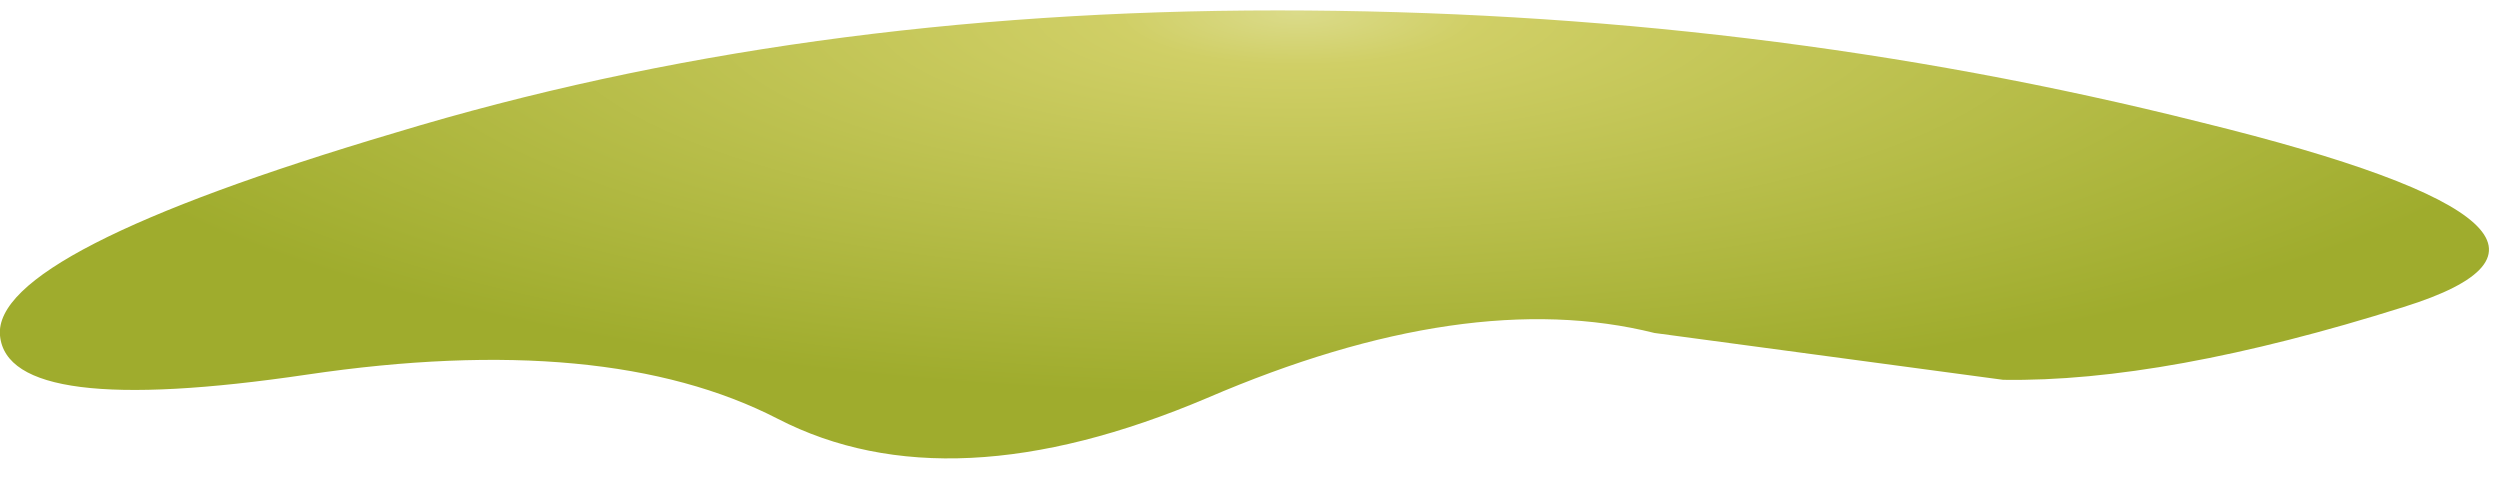 <?xml version="1.0" encoding="UTF-8" standalone="no"?>
<svg xmlns:xlink="http://www.w3.org/1999/xlink" height="9.3px" width="48.05px" xmlns="http://www.w3.org/2000/svg">
  <g transform="matrix(1.0, 0.0, 0.0, 1.0, 16.2, 1.15)">
    <path d="M-16.2 5.3 Q-16.05 6.9 -10.3 6.05 -4.55 5.2 -1.25 6.9 2.05 8.6 7.0 6.5 12.0 4.35 15.6 5.25 18.95 5.7 22.3 6.15 25.4 6.2 30.0 4.75 34.65 3.3 26.1 1.2 17.55 -0.95 8.35 -0.95 -0.85 -0.95 -8.6 1.4 -16.35 3.7 -16.2 5.3" fill="url(#gradient0)" fill-rule="evenodd" stroke="none">
      <animate attributeName="d" dur="2s" repeatCount="indefinite" values="M-16.2 5.3 Q-16.05 6.9 -10.3 6.05 -4.55 5.2 -1.25 6.9 2.05 8.6 7.0 6.5 12.0 4.35 15.6 5.25 18.95 5.7 22.3 6.15 25.4 6.2 30.0 4.75 34.65 3.3 26.1 1.2 17.55 -0.95 8.35 -0.95 -0.85 -0.95 -8.6 1.4 -16.35 3.7 -16.2 5.3;M-16.15 5.05 Q-16.05 6.6 -11.7 6.0 -7.35 5.3 -2.7 6.2 2.3 7.05 7.3 7.85 12.65 8.65 16.0 7.35 19.3 6.05 22.4 6.05 25.5 6.05 30.2 4.65 34.9 3.25 26.25 1.05 17.55 -1.15 8.35 -1.15 -0.85 -1.15 -8.6 1.2 -16.35 3.5 -16.15 5.05"/>
    </path>
    <path d="M-16.2 5.3 Q-16.35 3.7 -8.6 1.4 -0.85 -0.95 8.35 -0.95 17.55 -0.95 26.1 1.2 34.65 3.3 30.0 4.75 25.4 6.2 22.3 6.15 18.95 5.7 15.6 5.25 12.0 4.35 7.0 6.5 2.05 8.6 -1.25 6.9 -4.55 5.2 -10.3 6.05 -16.05 6.9 -16.2 5.3" fill="none" stroke="#000000" stroke-linecap="round" stroke-linejoin="round" stroke-opacity="0.0" stroke-width="1.0">
      <animate attributeName="stroke" dur="2s" repeatCount="indefinite" values="#000000;#000001"/>
      <animate attributeName="stroke-width" dur="2s" repeatCount="indefinite" values="0.0;0.0"/>
      <animate attributeName="fill-opacity" dur="2s" repeatCount="indefinite" values="0.0;0.0"/>
      <animate attributeName="d" dur="2s" repeatCount="indefinite" values="M-16.2 5.3 Q-16.35 3.7 -8.6 1.4 -0.85 -0.95 8.35 -0.95 17.55 -0.95 26.1 1.2 34.65 3.3 30.0 4.75 25.4 6.2 22.3 6.15 18.95 5.7 15.6 5.25 12.0 4.35 7.0 6.5 2.05 8.6 -1.25 6.9 -4.55 5.2 -10.3 6.05 -16.05 6.9 -16.2 5.3;M-16.15 5.05 Q-16.35 3.5 -8.6 1.2 -0.85 -1.15 8.35 -1.15 17.55 -1.15 26.25 1.05 34.9 3.25 30.2 4.65 25.5 6.05 22.4 6.05 19.3 6.05 16.0 7.35 12.65 8.65 7.3 7.85 2.3 7.05 -2.7 6.2 -7.35 5.3 -11.7 6.0 -16.05 6.6 -16.15 5.05"/>
    </path>
  </g>
  <defs>
    <radialGradient cx="0" cy="0" gradientTransform="matrix(0.0, 0.009, -0.031, 0.0, 8.75, -0.9)" gradientUnits="userSpaceOnUse" id="gradient0" r="819.2" spreadMethod="pad">
      <animateTransform additive="replace" attributeName="gradientTransform" dur="2s" from="1" repeatCount="indefinite" to="1" type="scale"/>
      <animateTransform additive="sum" attributeName="gradientTransform" dur="2s" from="8.75 -0.9" repeatCount="indefinite" to="8.75 0.1" type="translate"/>
      <animateTransform additive="sum" attributeName="gradientTransform" dur="2s" from="90.0" repeatCount="indefinite" to="90.0" type="rotate"/>
      <animateTransform additive="sum" attributeName="gradientTransform" dur="2s" from="0.009 0.031" repeatCount="indefinite" to="0.009 0.031" type="scale"/>
      <animateTransform additive="sum" attributeName="gradientTransform" dur="2s" from="0.0" repeatCount="indefinite" to="0.0" type="skewX"/>
      <stop offset="0.0" stop-color="#dbdb8a">
        <animate attributeName="offset" dur="2s" repeatCount="indefinite" values="0.0;0.0"/>
        <animate attributeName="stop-color" dur="2s" repeatCount="indefinite" values="#dbdb8a;#dbdb8b"/>
        <animate attributeName="stop-opacity" dur="2s" repeatCount="indefinite" values="1.0;1.0"/>
      </stop>
      <stop offset="0.137" stop-color="#d0cf66">
        <animate attributeName="offset" dur="2s" repeatCount="indefinite" values="0.137;0.137"/>
        <animate attributeName="stop-color" dur="2s" repeatCount="indefinite" values="#d0cf66;#d0cf67"/>
        <animate attributeName="stop-opacity" dur="2s" repeatCount="indefinite" values="1.0;1.0"/>
      </stop>
      <stop offset="1.0" stop-color="#9fac2d">
        <animate attributeName="offset" dur="2s" repeatCount="indefinite" values="1.0;1.0"/>
        <animate attributeName="stop-color" dur="2s" repeatCount="indefinite" values="#9fac2d;#9fac2e"/>
        <animate attributeName="stop-opacity" dur="2s" repeatCount="indefinite" values="1.0;1.0"/>
      </stop>
    </radialGradient>
  </defs>
</svg>
